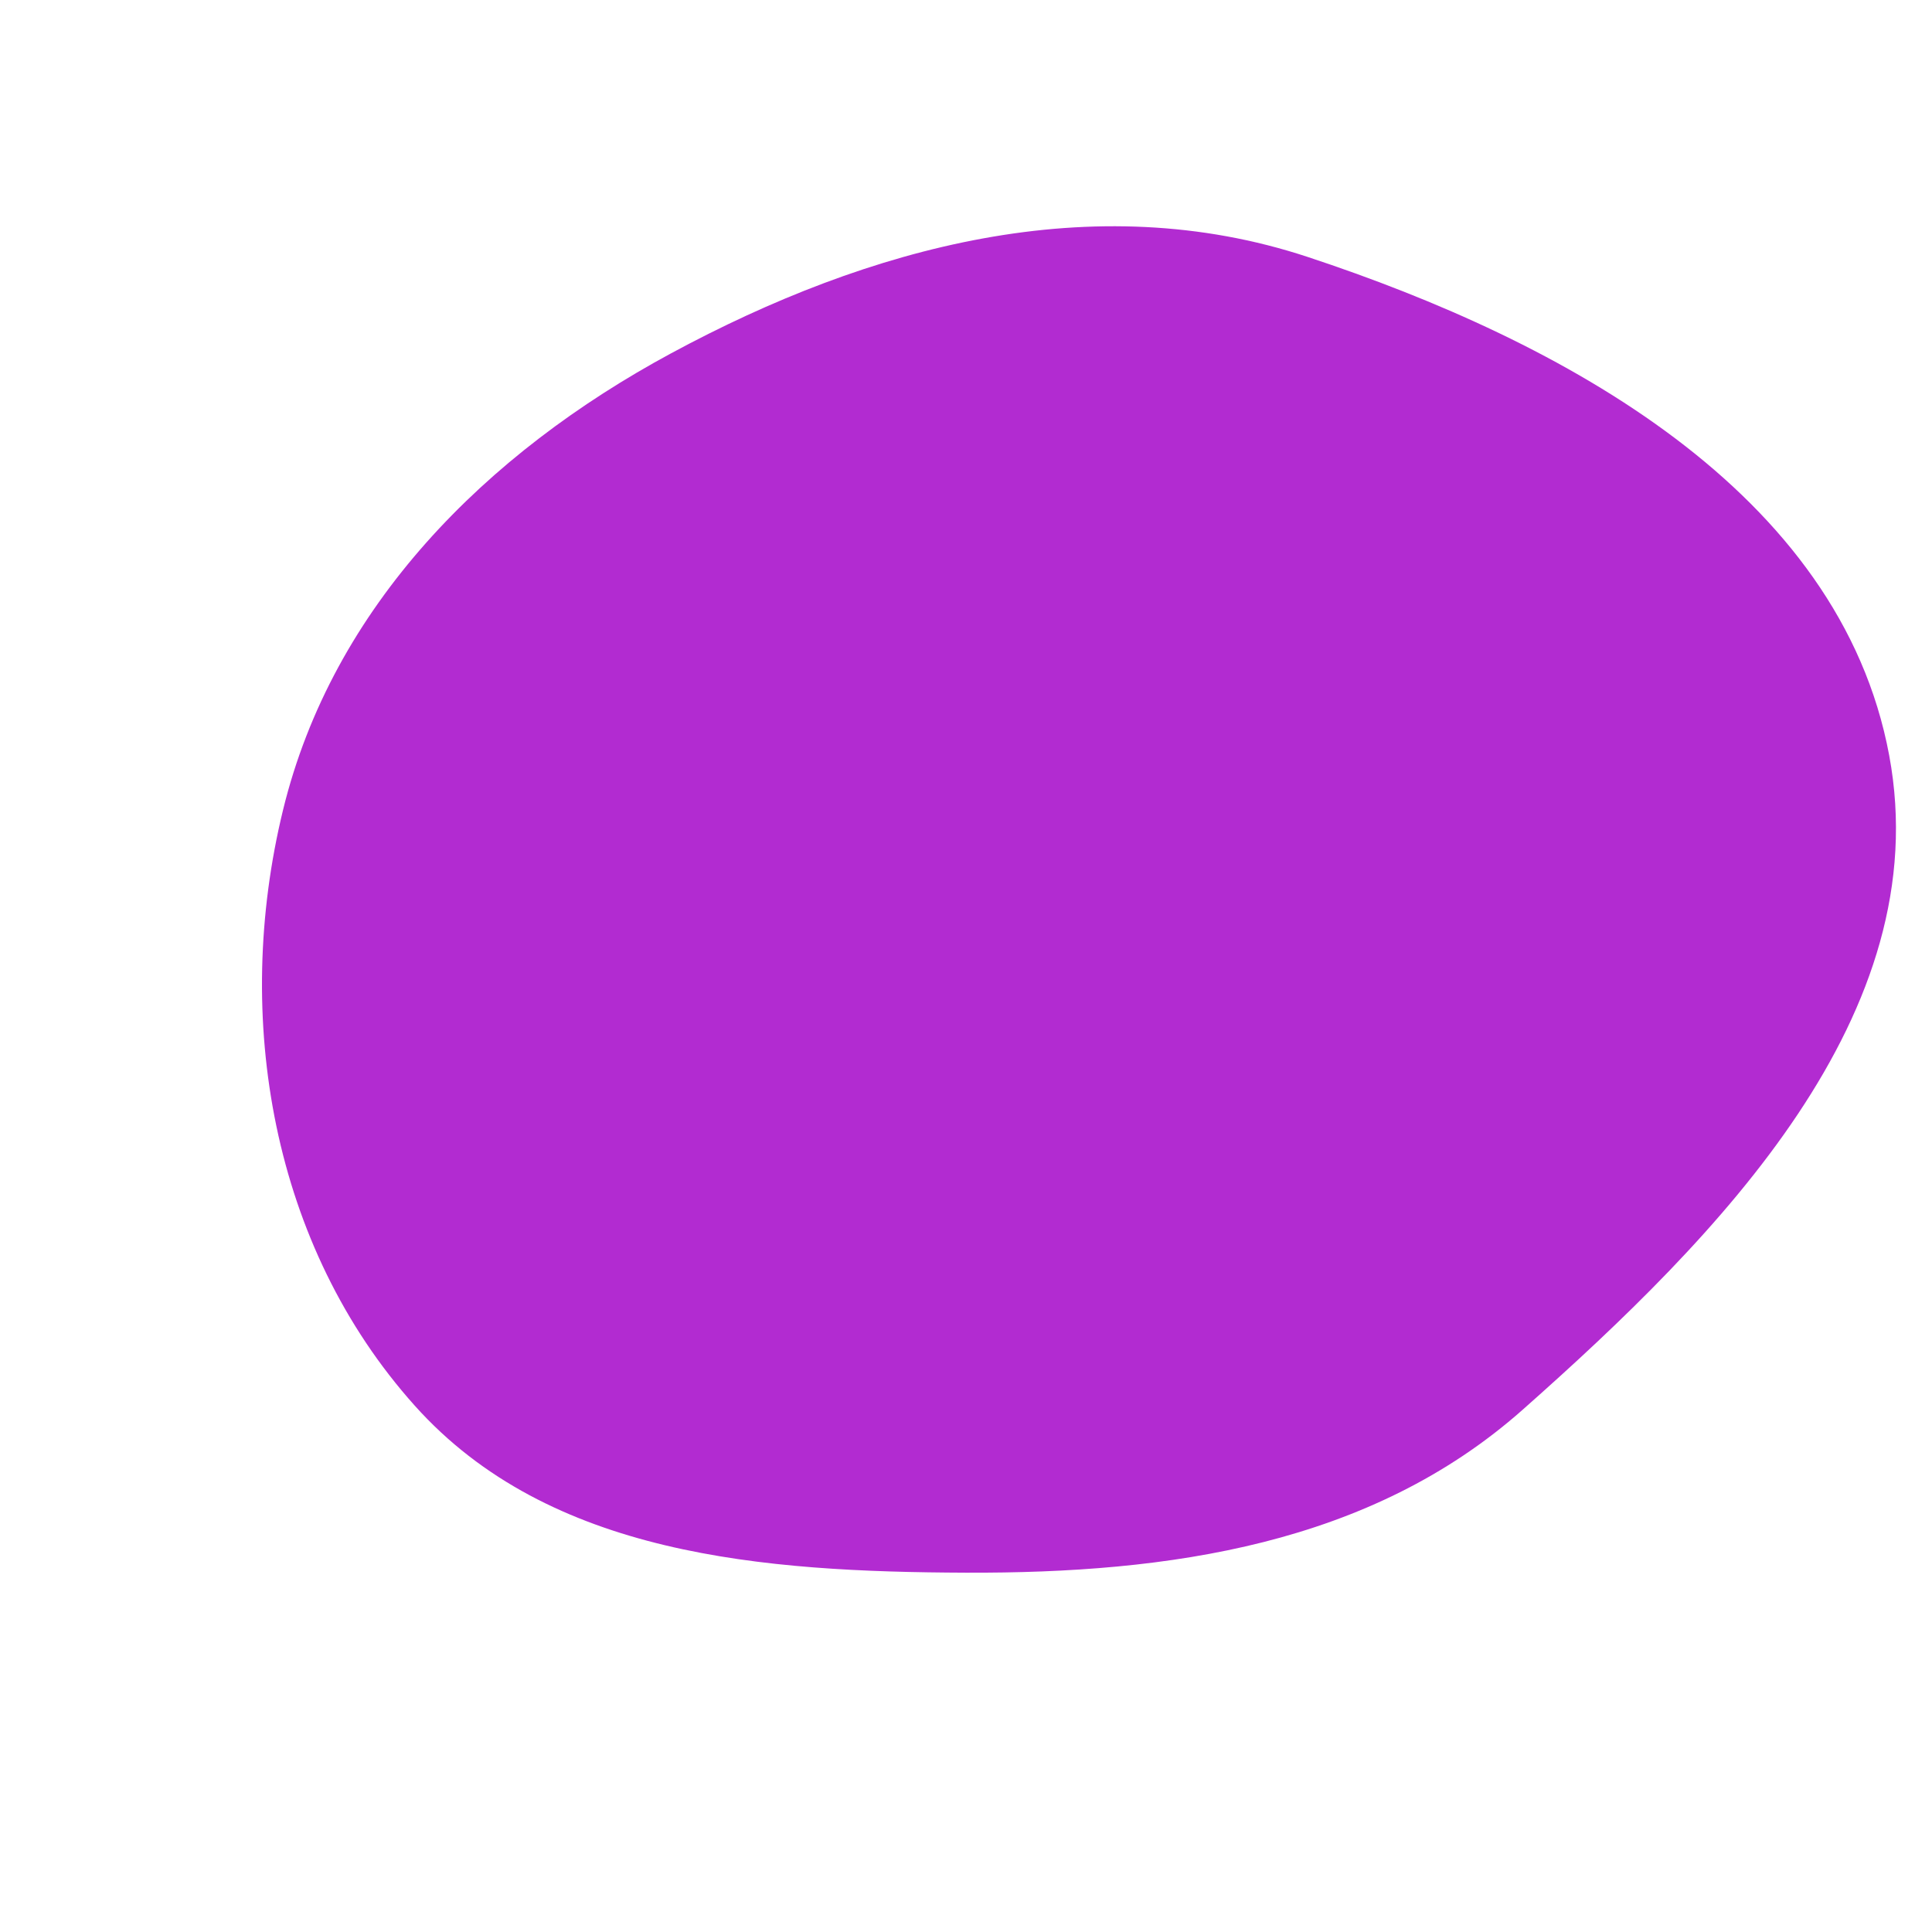 <svg width="256" height="256" viewBox="0 0 256 256" xmlns="http://www.w3.org/2000/svg">
    <path stroke="none" stroke-width="0" fill="#b22bd1" d="M128,208.388C154.946,208.49,181.57,204.673,201.745,186.81C227.847,163.699,256.719,134.351,250.326,100.08C243.8,65.087,207.054,45.19,173.25,34.038C144.84,24.664,115.232,32.61,88.908,46.825C64.405,60.057,44.088,80.287,37.499,107.344C30.792,134.881,36.044,165.141,54.953,186.253C72.812,206.192,101.232,208.286,128,208.388"/>
</svg>